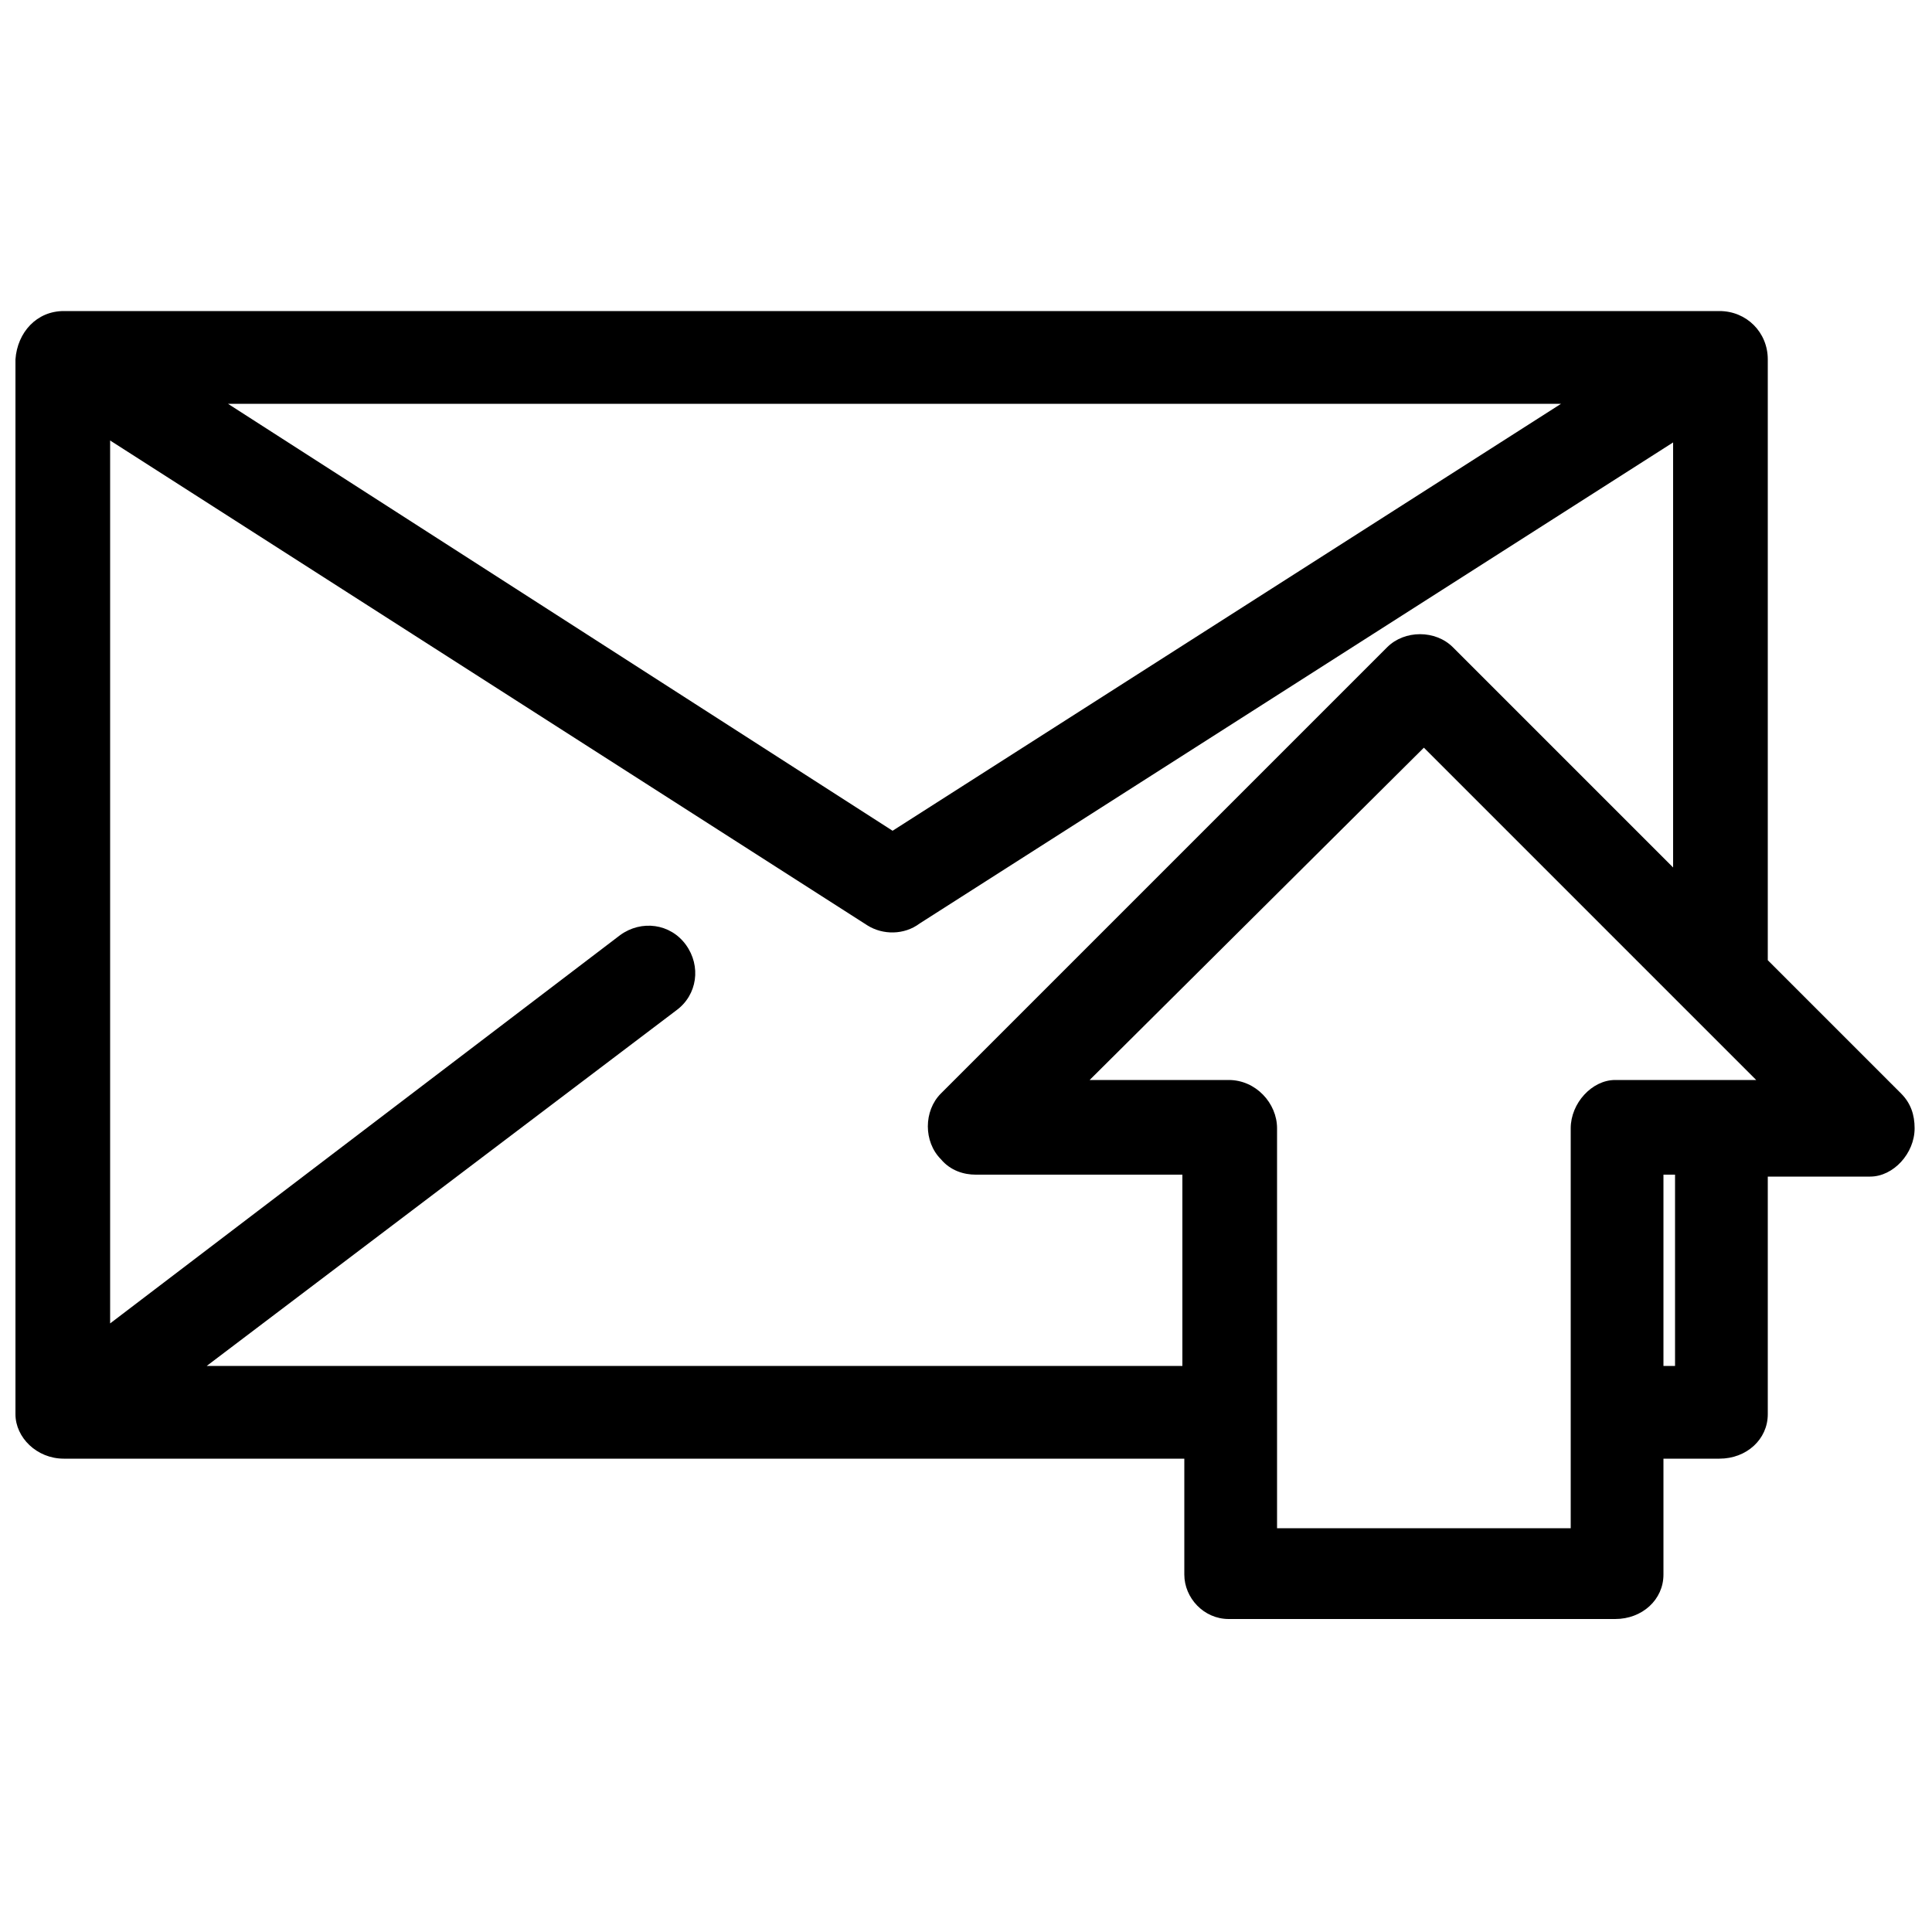 <svg xmlns="http://www.w3.org/2000/svg" xmlns:xlink="http://www.w3.org/1999/xlink" id="Layer_1" x="0px" y="0px" viewBox="0 0 100 100" style="enable-background:new 0 0 100 100;" xml:space="preserve"><path d="M81.3,79.1v-5.9V58.4c0-1.3,1.1-2.5,2.3-2.5H89h1.9l-3.5-3.5L73.7,38.7L56.4,55.9h7.2c1.4,0,2.5,1.2,2.5,2.5v14.8v5.9H81.3z  M32.1,48.4c1.1-0.8,2.6-0.6,3.4,0.5c0.8,1.1,0.6,2.6-0.5,3.4L10.7,70.7h50.5v-9.9H50.5c-0.6,0-1.3-0.2-1.8-0.8 c-0.9-0.9-0.9-2.5,0-3.4l23.1-23.1c0.9-0.9,2.5-0.9,3.4,0l11.4,11.4V22.9L47.6,47.8c-0.8,0.6-1.9,0.6-2.7,0.1L5.7,22.8v45.7 L32.1,48.4z M11.8,20.9L46.2,43l34.6-22.1H11.8z M3.3,16.1H89c1.4,0,2.5,1.1,2.5,2.5v31.1l6.9,6.9c0.5,0.5,0.7,1.1,0.7,1.8 c0,1.3-1.1,2.5-2.3,2.5h-5.3v12.3c0,1.3-1.1,2.3-2.5,2.3h-2.9v6c0,1.3-1.1,2.3-2.5,2.3H63.6c-1.3,0-2.3-1.1-2.3-2.3v-6H3.3 c-1.4,0-2.5-1.1-2.5-2.3V18.6C0.9,17.2,1.9,16.1,3.3,16.1L3.3,16.1z M86.7,70.7v-9.9h-0.6v9.9H86.7z"></path></svg>